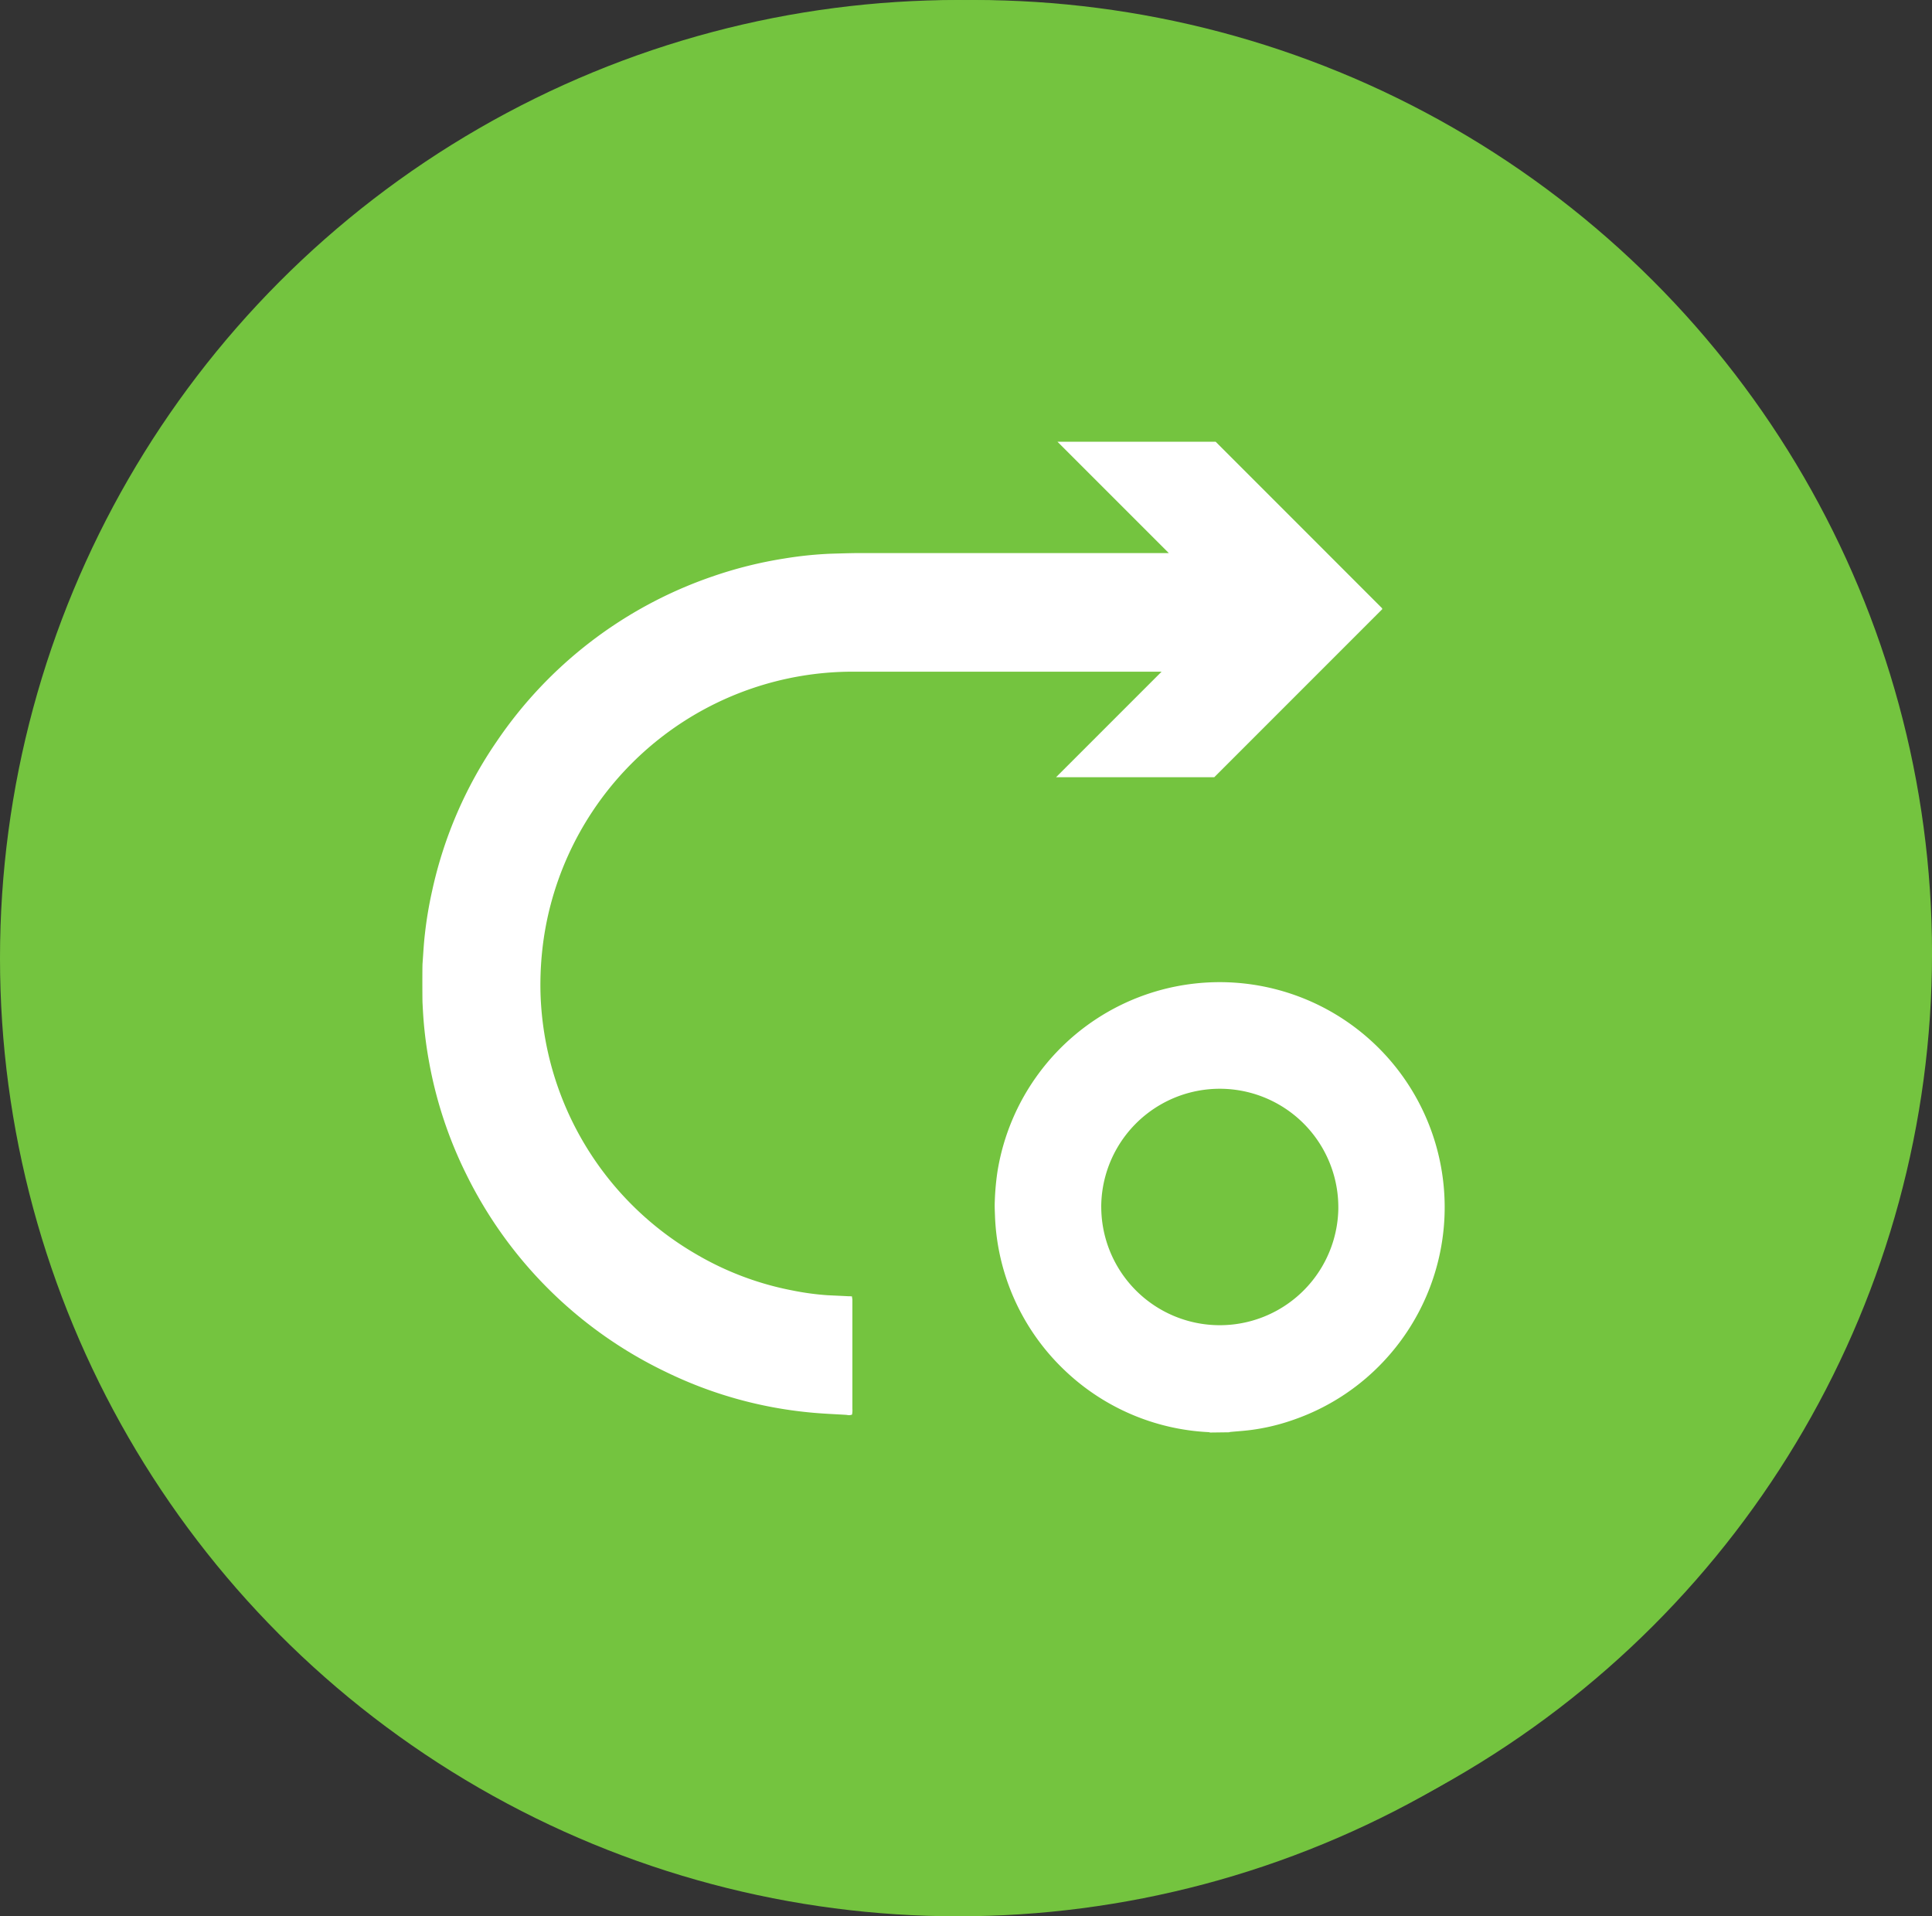 <svg xmlns="http://www.w3.org/2000/svg" xmlns:xlink="http://www.w3.org/1999/xlink" viewBox="0 0 720.5 714.55"><rect x="0" y="0" width="720.5" height="714.55" fill="#333333" stroke="none"/><defs><style>.cls-1{fill:none;}.cls-2{fill:#74c43f;}.cls-3{fill:#fff;}.cls-4{clip-path:url(#clip-path);}</style><clipPath id="clip-path"><rect class="cls-1" x="71.46" y="345.37" width="571.64" height="256.05"/></clipPath></defs><g id="Layer_2" data-name="Layer 2"><g id="Layer_1-2" data-name="Layer 1"><g id="Group_4683" data-name="Group 4683"><ellipse id="Ellipse_247" data-name="Ellipse 247" class="cls-2" cx="363.23" cy="355.49" rx="357.28" ry="355.49"/><path id="Path_979" data-name="Path 979" class="cls-3" d="M366.72,371.25a2.21,2.21,0,0,0-.5-.15,90.36,90.36,0,0,1-84.41-73.3,90.67,90.67,0,0,1-1.53-13.54c-.06-1.91-.17-3.79-.09-5.68a102.65,102.65,0,0,1,1.14-12.12,90.57,90.57,0,0,1,49.28-66.74,88.58,88.58,0,0,1,24.56-8,86.92,86.92,0,0,1,13.57-1.27,90.39,90.39,0,0,1,67.58,152.48,89.93,89.93,0,0,1-35.95,23.28A83.14,83.14,0,0,1,383,370.34c-2.7.34-5.4.51-8.11.76a2.15,2.15,0,0,0-.51.15ZM323,280.74a47.64,47.64,0,0,0,95.27.73c0-.23,0-.45,0-.67a47.64,47.64,0,0,0-95.28-.05Z"/><path id="Path_1361" data-name="Path 1361" class="cls-3" d="M236.57,353v53.74l-38-38-38-.49-38,38V352.53l56.64-56.62.1.1.11-.1Z"/><path id="Path_1362" data-name="Path 1362" class="cls-3" d="M617.67,353v53.74l-38-38-38-.49-38,38V352.53l56.64-56.62.1.1.1-.1Z"/><g class="cls-4"><g id="Mask_Group_3350" data-name="Mask Group 3350"><path id="Path_1402-2" data-name="Path 1402-2" class="cls-3" d="M369.18,172.68A172.69,172.69,0,1,0,541.87,345.37,172.69,172.69,0,0,0,369.18,172.68m0-41.68c118.39,0,214.37,96,214.37,214.37s-96,214.36-214.37,214.36-214.36-96-214.36-214.36S250.79,131,369.18,131Z"/></g></g><g id="Group_4830" data-name="Group 4830"><g id="Group_4699" data-name="Group 4699"><circle id="Ellipse_245" data-name="Ellipse 245" class="cls-2" cx="357.28" cy="357.28" r="357.28"/><path id="Path_815" data-name="Path 815" class="cls-3" d="M451.27,534.17a1.59,1.59,0,0,0-.47-.14,83.64,83.64,0,0,1-53.69-23,83.63,83.63,0,0,1-26.05-57.63c-.06-1.76-.16-3.52-.08-5.27a96.23,96.23,0,0,1,1-11.24,84,84,0,0,1,45.74-62,83.92,83.92,0,0,1,98.11,132.91,83.38,83.38,0,0,1-33.37,21.59,77.94,77.94,0,0,1-16.09,3.85c-2.5.32-5,.47-7.52.71a2.62,2.62,0,0,0-.48.13Zm-40.58-84a44.21,44.21,0,0,0,88.41.68c0-.21,0-.42,0-.63a44.21,44.21,0,0,0-88.42-.05Z"/></g><path id="Union_8" data-name="Union 8" class="cls-3" d="M315.63,527.58c-4.56-.28-9.16-.45-13.74-.91a156.22,156.22,0,0,1-53.55-15.09A159.88,159.88,0,0,1,174,438.1a156.79,156.79,0,0,1-13.95-41.94,154,154,0,0,1-2.13-16.3c-.14-1.9-.24-3.79-.34-5.72-.08-.83-.1-13.95,0-14.89.27-3.67.45-7.36.88-11a147.43,147.43,0,0,1,2.68-16,157.15,157.15,0,0,1,24.1-55.78A159.67,159.67,0,0,1,265.56,215a155.94,155.94,0,0,1,27-6.75,142.63,142.63,0,0,1,17.25-1.78c3.69-.1,7.37-.24,11.07-.24q57.48,0,115,0l-41.52-41.51h59l62.15,62.17-.13.14.13.1-62.68,62.69h-59l39.36-39.36H317.71a116.54,116.54,0,0,0-112.34,86.82,114.4,114.4,0,0,0-3.16,17.22,119.75,119.75,0,0,0-.64,15.73,116.45,116.45,0,0,0,58.14,97.49,112.74,112.74,0,0,0,35.8,13.47,100.86,100.86,0,0,0,12.94,1.77c2.65.14,5.33.25,8,.39.38,0,.8,0,1.29.07,0,.45.1.76.14,1.11v40.81a7.47,7.47,0,0,1-.14,2.16,3.78,3.78,0,0,1-1.29.2Z"/></g></g></g></g></svg>